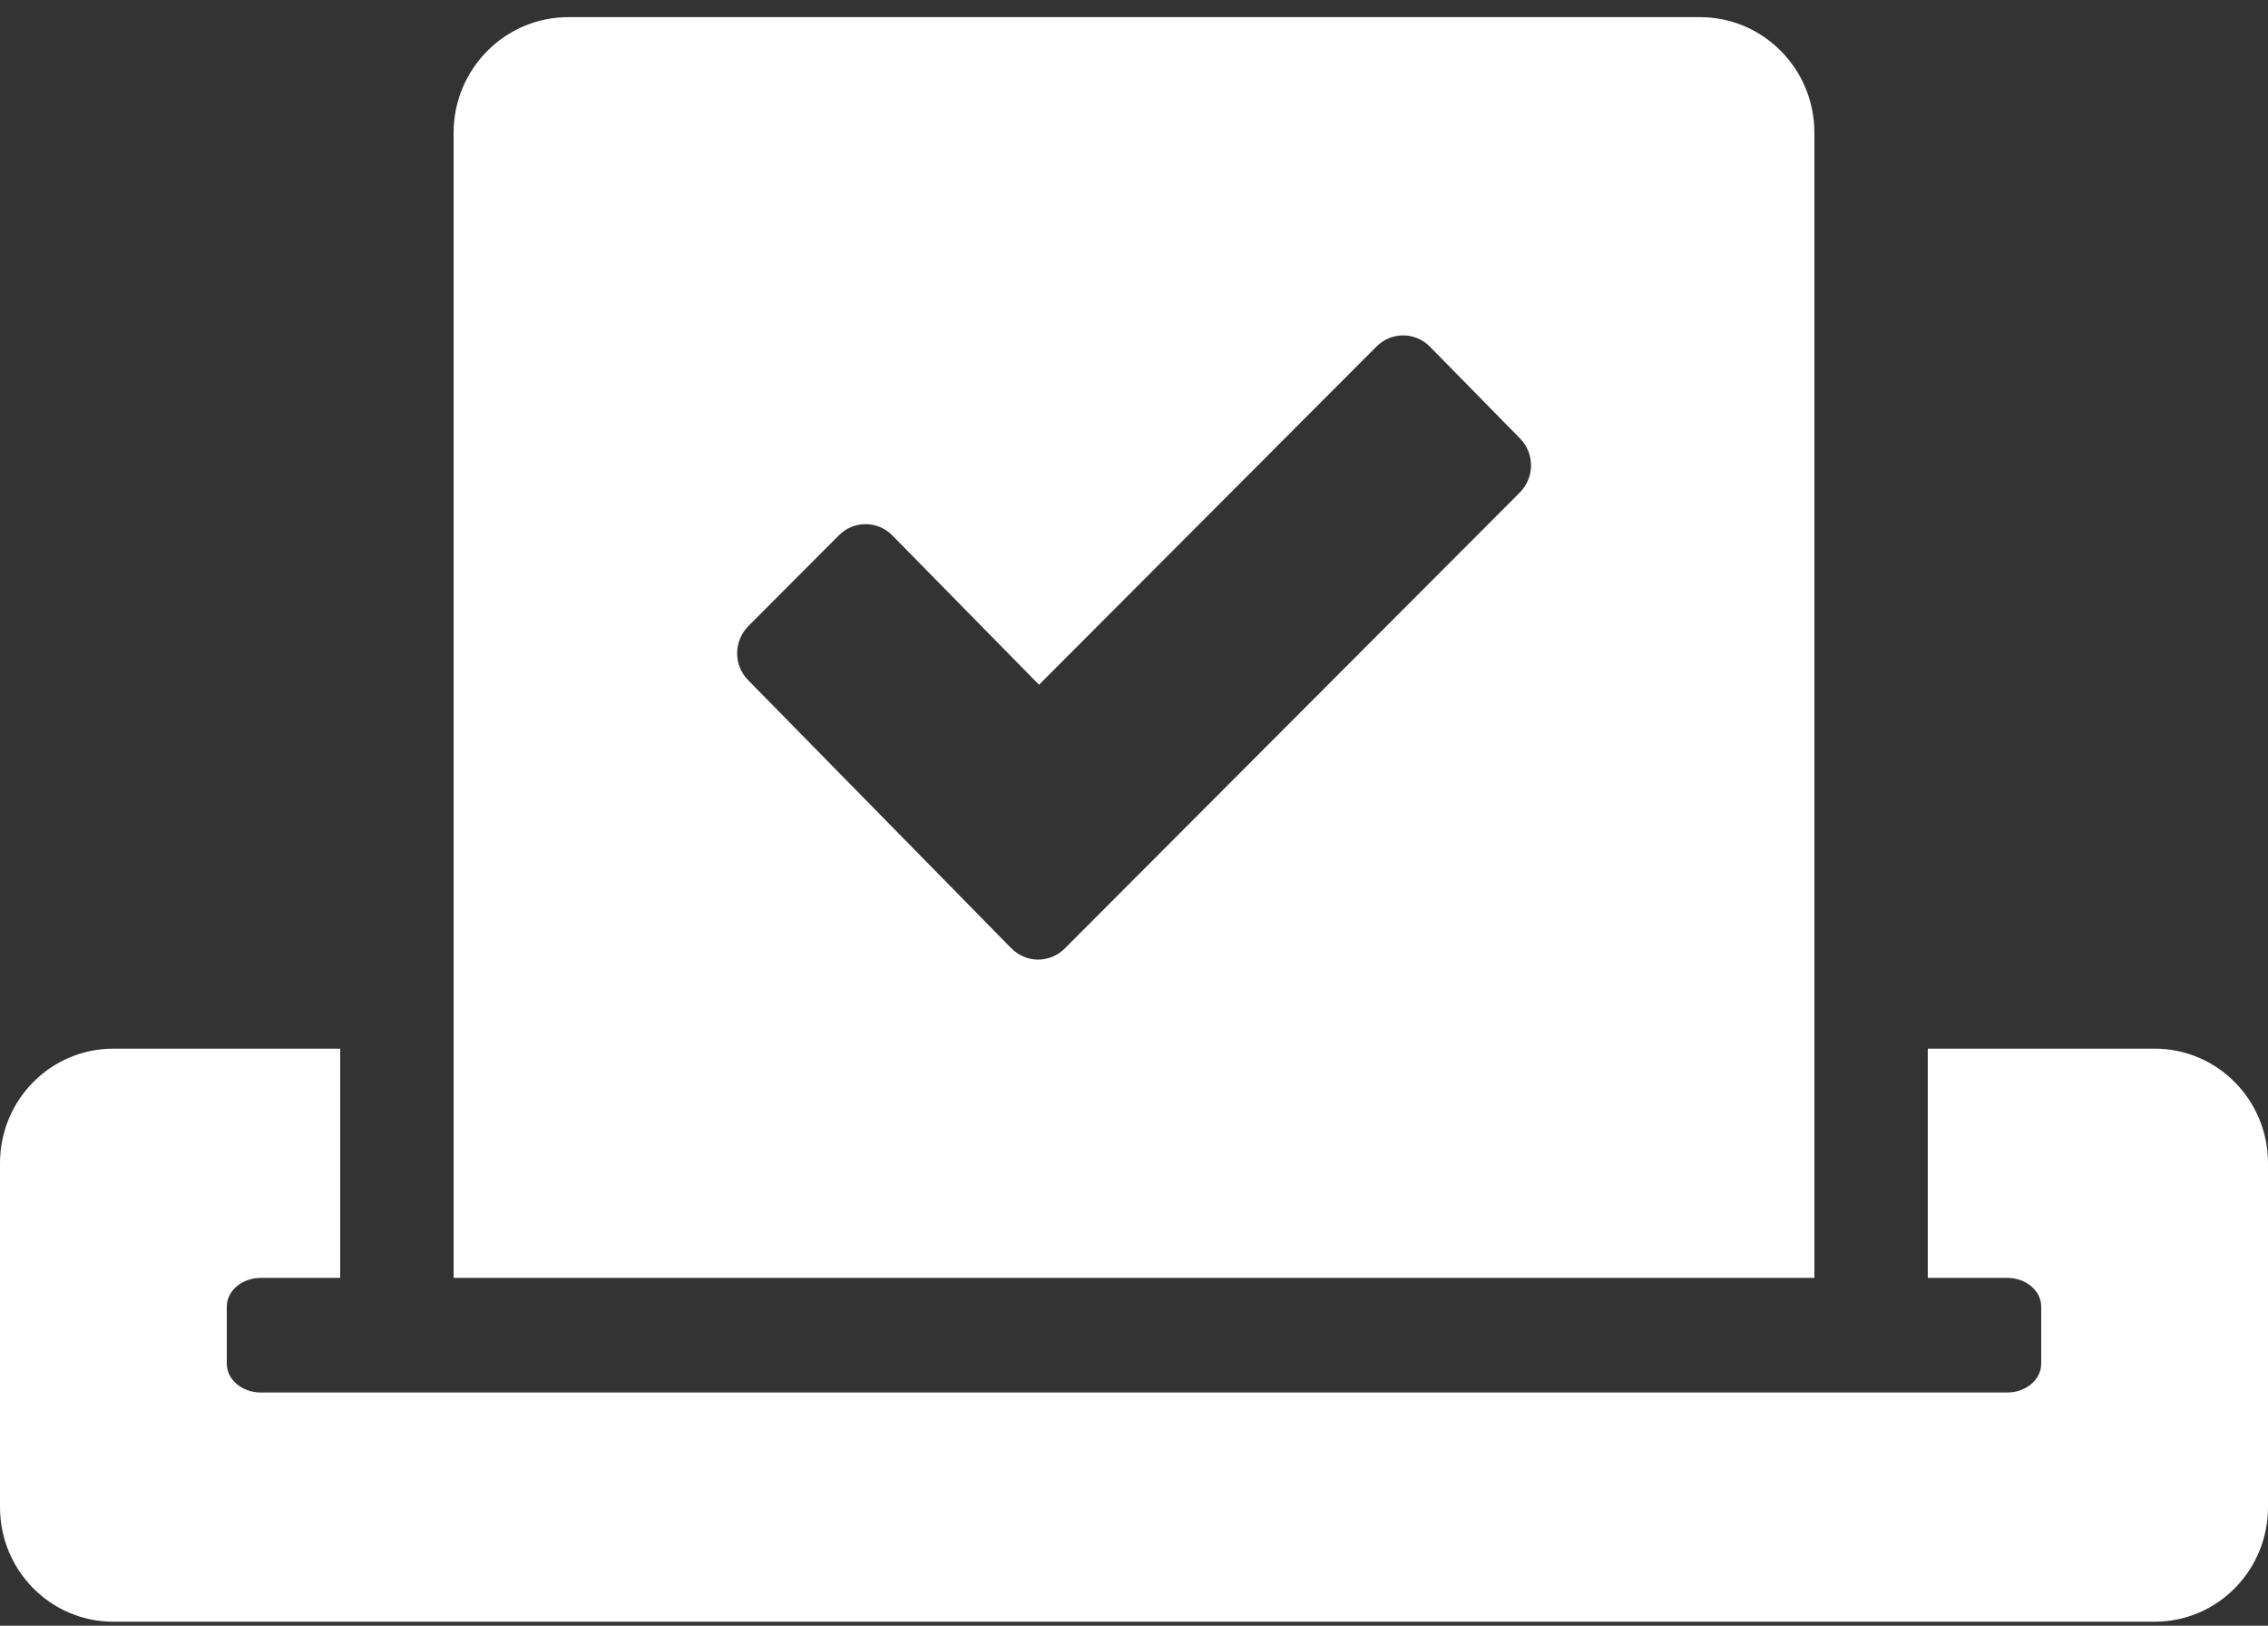 <svg width="60" height="43" viewBox="0 0 60 43" fill="none" xmlns="http://www.w3.org/2000/svg">
<rect x="0" y="0" width="60" height="43" fill="#333333" stroke="none"/>
<path d="M57 27.737H51V33.8H53.1C53.597 33.8 54 34.141 54 34.558V36.074C54 36.49 53.597 36.832 53.1 36.832H6.9C6.403 36.832 6 36.49 6 36.074V34.558C6 34.141 6.403 33.8 6.9 33.8H9V27.737H3C1.341 27.737 0 29.092 0 30.768V39.863C0 41.54 1.341 42.895 3 42.895H57C58.659 42.895 60 41.54 60 39.863V30.768C60 29.092 58.659 27.737 57 27.737ZM48 33.8V3.513C48 1.817 46.641 0.453 44.972 0.453H15.037C13.359 0.453 12 1.826 12 3.513V33.8H48ZM19.8 16.558L22.191 14.161C22.584 13.763 23.222 13.763 23.616 14.171L27.488 18.112L36.413 9.168C36.806 8.771 37.444 8.771 37.837 9.178L40.209 11.594C40.603 11.992 40.603 12.636 40.2 13.034L28.172 25.084C27.778 25.482 27.141 25.482 26.747 25.075L19.8 17.998C19.397 17.6 19.406 16.956 19.8 16.558Z" fill="white"/>
</svg>